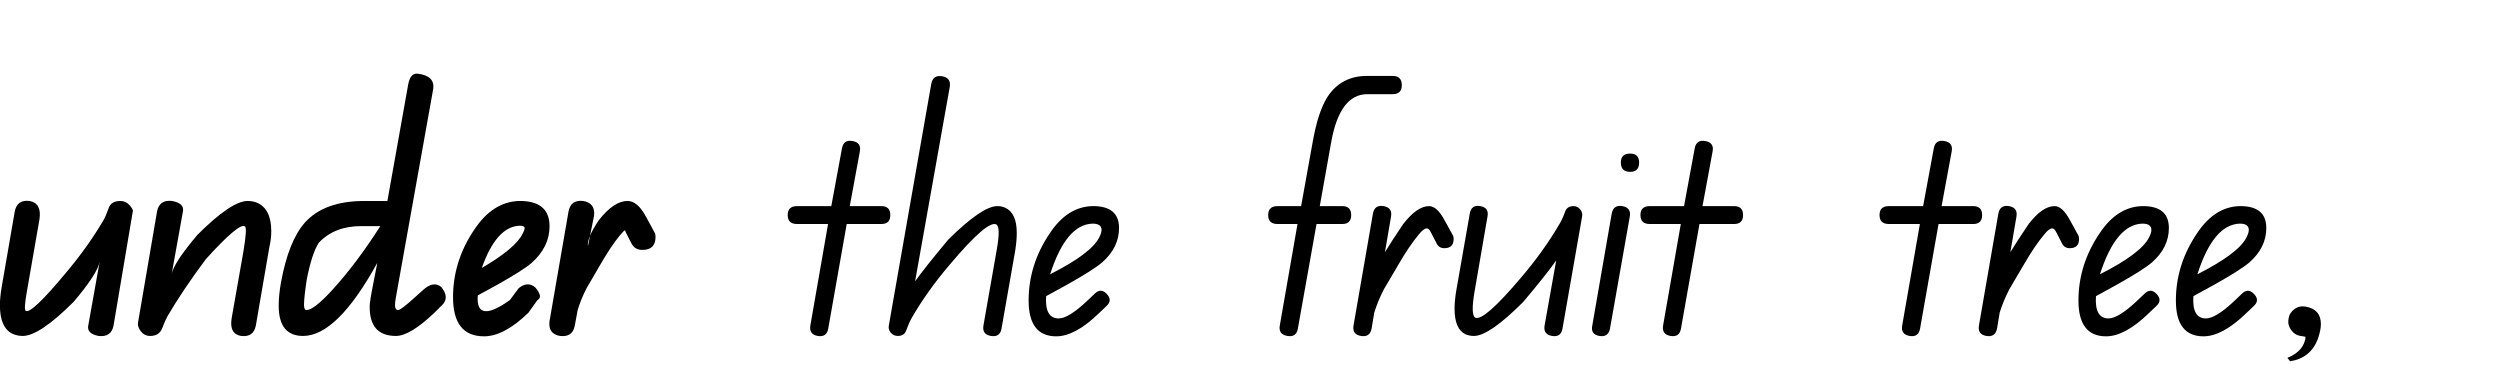 <?xml version="1.0" encoding="UTF-8" standalone="no"?>
<svg xmlns:xlink="http://www.w3.org/1999/xlink" height="33.25px" width="223.25px" xmlns="http://www.w3.org/2000/svg">
  <g transform="matrix(1.0, 0.0, 0.0, 1.0, -0.45, 2.0)">
    <g transform="matrix(1.0, 0.0, 0.0, 1.0, 0.0, 0.0)">
      <use fill="#000000" height="33.25" transform="matrix(0.034, 0.0, 0.0, 0.034, 0.0, 28.0)" width="223.25" xlink:href="#font_QBeginners_u0"/>
      <use fill="#000000" height="33.25" transform="matrix(0.034, 0.0, 0.0, 0.034, 12.35, 28.0)" width="223.25" xlink:href="#font_QBeginners_n0"/>
      <use fill="#000000" height="33.25" transform="matrix(0.034, 0.0, 0.0, 0.034, 25.15, 28.0)" width="223.25" xlink:href="#font_QBeginners_d0"/>
      <use fill="#000000" height="33.25" transform="matrix(0.034, 0.0, 0.0, 0.034, 40.6, 28.0)" width="223.25" xlink:href="#font_QBeginners_e0"/>
      <use fill="#000000" height="33.25" transform="matrix(0.034, 0.0, 0.0, 0.034, 49.35, 28.0)" width="223.25" xlink:href="#font_QBeginners_r0"/>
    </g>
    <g transform="matrix(1.0, 0.0, 0.0, 1.0, 0.0, 0.0)">
      <use fill="#000000" height="33.25" transform="matrix(0.034, 0.0, 0.0, 0.034, 58.15, 28.0)" width="223.25" xlink:href="#font_QBeginners__0"/>
      <use fill="#000000" height="33.25" transform="matrix(0.034, 0.0, 0.0, 0.034, 70.35, 28.0)" width="223.25" xlink:href="#font_QBeginners_t0"/>
      <use fill="#000000" height="33.25" transform="matrix(0.034, 0.0, 0.0, 0.034, 79.5, 28.0)" width="223.25" xlink:href="#font_QBeginners_h0"/>
      <use fill="#000000" height="33.25" transform="matrix(0.034, 0.0, 0.0, 0.034, 92.0, 28.0)" width="223.25" xlink:href="#font_QBeginners_e1"/>
      <use fill="#000000" height="33.25" transform="matrix(0.034, 0.0, 0.0, 0.034, 100.7, 28.0)" width="223.25" xlink:href="#font_QBeginners__0"/>
      <use fill="#000000" height="33.25" transform="matrix(0.034, 0.0, 0.0, 0.034, 112.9, 28.0)" width="223.25" xlink:href="#font_QBeginners_f0"/>
      <use fill="#000000" height="33.25" transform="matrix(0.034, 0.0, 0.0, 0.034, 121.15, 28.0)" width="223.25" xlink:href="#font_QBeginners_r1"/>
      <use fill="#000000" height="33.25" transform="matrix(0.034, 0.0, 0.0, 0.034, 129.9, 28.0)" width="223.25" xlink:href="#font_QBeginners_u1"/>
      <use fill="#000000" height="33.25" transform="matrix(0.034, 0.0, 0.0, 0.034, 142.2, 28.0)" width="223.25" xlink:href="#font_QBeginners_i0"/>
      <use fill="#000000" height="33.25" transform="matrix(0.034, 0.0, 0.0, 0.034, 146.5, 28.0)" width="223.25" xlink:href="#font_QBeginners_t0"/>
      <use fill="#000000" height="33.25" transform="matrix(0.034, 0.0, 0.0, 0.034, 155.65, 28.0)" width="223.25" xlink:href="#font_QBeginners__0"/>
      <use fill="#000000" height="33.25" transform="matrix(0.034, 0.0, 0.0, 0.034, 167.85, 28.0)" width="223.25" xlink:href="#font_QBeginners_t0"/>
      <use fill="#000000" height="33.25" transform="matrix(0.034, 0.0, 0.0, 0.034, 177.0, 28.0)" width="223.25" xlink:href="#font_QBeginners_r1"/>
      <use fill="#000000" height="33.25" transform="matrix(0.034, 0.0, 0.0, 0.034, 185.75, 28.0)" width="223.25" xlink:href="#font_QBeginners_e1"/>
      <use fill="#000000" height="33.25" transform="matrix(0.034, 0.0, 0.0, 0.034, 194.45, 28.0)" width="223.25" xlink:href="#font_QBeginners_e1"/>
      <use fill="#000000" height="33.25" transform="matrix(0.034, 0.0, 0.0, 0.034, 203.15, 28.0)" width="223.25" xlink:href="#font_QBeginners__1"/>
    </g>
  </g>
  <defs>
    <g id="font_QBeginners_u0">
      <path d="M362.0 -327.0 L362.0 -327.0 Q364.0 -331.0 354.0 -343.0 344.0 -354.5 329.5 -354.5 305.0 -354.5 298.5 -335.5 291.0 -314.0 285.0 -304.0 243.5 -233.5 186.5 -166.0 96.0 -57.0 81.0 -66.0 75.0 -68.5 84.5 -120.5 L117.0 -307.0 Q123.0 -348.5 91.0 -354.5 58.0 -358.5 52.0 -327.0 L17.5 -127.5 Q13.0 -101.0 13.0 -80.5 13.0 -20.5 47.5 -5.0 60.0 0.0 73.0 0.0 117.0 0.0 207.0 -90.0 269.5 -164.0 275.0 -195.0 L245.0 -27.0 Q241.0 -6.0 272.0 0.0 305.5 4.0 311.5 -27.5 L362.0 -327.0" fill-rule="evenodd" stroke="none"/>
    </g>
    <g id="font_QBeginners_n0">
      <path d="M357.5 -233.5 L357.5 -233.5 Q362.5 -254.5 362.5 -275.0 362.5 -333.5 325.0 -350.0 313.5 -354.5 300.5 -354.5 257.5 -354.5 168.5 -265.5 104.5 -190.0 100.5 -160.5 L130.5 -327.0 Q134.5 -348.5 102.0 -354.5 68.5 -358.5 62.5 -327.0 L12.5 -35.0 Q10.5 -24.5 20.0 -12.0 29.5 0.0 44.5 0.0 69.0 0.0 76.5 -21.5 84.0 -41.0 90.0 -52.0 130.5 -121.0 190.5 -201.5 278.0 -298.0 293.0 -288.0 300.0 -285.0 289.0 -220.0 L258.5 -47.0 Q251.5 -5.5 283.0 0.0 316.0 4.0 322.0 -27.5 L357.5 -233.5" fill-rule="evenodd" stroke="none"/>
    </g>
    <g id="font_QBeginners_d0">
      <path d="M272.5 -288.5 L272.5 -288.5 Q209.5 -190.0 146.5 -121.0 98.0 -68.0 78.5 -68.0 72.0 -68.0 72.0 -82.0 72.0 -100.0 79.0 -147.0 92.5 -217.0 111.0 -245.0 152.0 -288.5 222.5 -288.5 L272.5 -288.5 M437.0 -83.5 L437.0 -83.5 Q453.5 -103.0 432.5 -128.5 412.5 -145.5 385.0 -121.0 L365.0 -103.0 Q326.5 -68.0 319.5 -68.0 311.0 -68.0 311.0 -81.0 311.0 -87.5 313.0 -99.5 L411.5 -649.5 Q415.5 -682.5 373.0 -688.5 352.0 -692.5 346.0 -662.5 L291.0 -354.5 230.5 -354.5 Q125.5 -354.5 74.5 -298.0 31.5 -249.5 11.5 -140.5 5.5 -106.5 5.5 -79.5 5.5 0.0 69.5 0.0 159.0 0.0 264.5 -192.0 245.0 -93.5 246.0 -92.0 244.5 -86.0 244.5 -75.5 244.5 0.0 313.5 0.0 350.5 0.0 414.5 -61.0 L437.0 -83.5" fill-rule="evenodd" stroke="none"/>
    </g>
    <g id="font_QBeginners_e0">
      <path d="M197.0 -283.5 L197.0 -283.5 Q197.0 -278.0 192.0 -269.0 173.5 -230.5 84.5 -178.5 123.0 -287.5 184.0 -289.5 197.0 -289.5 197.0 -283.5 M262.5 -288.0 L262.5 -288.0 Q262.5 -355.5 182.0 -354.5 113.0 -352.0 65.0 -279.5 9.0 -197.0 9.0 -101.5 9.0 1.0 90.5 1.0 143.0 1.0 207.0 -61.0 L230.5 -94.0 Q246.5 -102.0 225.0 -127.5 205.0 -144.5 181.5 -125.5 L158.5 -94.5 Q117.5 -65.0 96.0 -65.0 70.5 -65.0 74.0 -106.5 L123.5 -133.5 Q193.0 -172.5 215.0 -191.5 262.5 -233.5 262.5 -288.0" fill-rule="evenodd" stroke="none"/>
    </g>
    <g id="font_QBeginners_r0">
      <path d="M283.5 -260.0 L283.5 -260.0 Q283.5 -268.5 280.5 -272.5 L258.0 -314.0 Q236.0 -354.5 210.0 -354.5 174.0 -354.5 134.5 -304.0 103.0 -257.0 106.0 -236.0 L122.0 -315.5 Q126.0 -348.5 94.0 -354.5 61.0 -358.5 55.0 -327.0 L5.0 -38.5 Q1.0 -5.5 32.5 0.0 66.0 4.0 71.5 -27.5 L79.0 -68.0 Q87.5 -96.5 102.5 -125.5 109.5 -137.5 138.0 -186.5 166.5 -236.0 190.5 -265.0 201.0 -277.5 203.5 -277.5 203.0 -277.5 205.5 -272.0 L219.5 -244.5 Q228.0 -226.0 249.0 -226.0 283.5 -226.0 283.5 -260.0" fill-rule="evenodd" stroke="none"/>
    </g>
    <g id="font_QBeginners_t0">
      <path d="M282.5 -317.5 L282.5 -317.5 Q282.5 -341.0 259.0 -341.0 L176.0 -341.0 202.5 -484.5 Q207.0 -508.0 183.0 -512.0 159.5 -516.0 155.5 -492.5 L127.5 -341.0 37.5 -341.0 Q13.0 -341.0 13.0 -317.5 13.0 -294.0 37.5 -294.0 L119.0 -294.0 72.5 -27.5 Q68.5 -4.0 92.0 0.0 115.5 4.0 119.5 -19.5 L168.0 -294.0 259.0 -294.0 Q282.5 -294.0 282.5 -317.5" fill-rule="evenodd" stroke="none"/>
    </g>
    <g id="font_QBeginners_h0">
      <path d="M341.5 -224.5 L341.5 -224.5 Q345.5 -250.0 345.5 -270.5 345.5 -323.5 314.5 -337.0 305.5 -341.0 294.5 -341.0 254.5 -341.0 165.5 -253.0 103.0 -178.0 78.5 -143.5 L169.5 -654.0 Q173.5 -678.0 149.5 -682.0 125.5 -686.0 121.0 -662.5 L9.5 -27.5 Q7.5 -17.5 14.5 -8.5 22.0 0.0 33.0 0.0 50.5 0.0 55.5 -15.5 63.0 -36.0 70.0 -48.0 111.0 -119.0 170.5 -188.5 268.0 -304.0 291.5 -293.0 304.0 -286.5 292.5 -224.0 L258.0 -27.5 Q254.0 -4.0 277.5 0.0 301.5 4.0 305.5 -19.5 L341.5 -224.5" fill-rule="evenodd" stroke="none"/>
    </g>
    <g id="font_QBeginners_e1">
      <path d="M200.5 -278.5 L200.5 -278.5 Q200.5 -270.5 194.5 -259.0 174.0 -217.0 65.5 -162.0 107.5 -293.0 177.0 -295.0 200.5 -295.0 200.5 -278.5 M246.5 -283.5 L246.5 -283.5 Q246.5 -342.0 176.0 -341.0 110.5 -339.0 64.5 -269.5 9.0 -187.5 9.0 -93.0 9.0 1.0 81.5 1.0 131.0 1.0 193.5 -59.5 L214.0 -79.0 Q230.0 -94.0 214.0 -110.5 198.5 -127.0 182.0 -110.5 L161.5 -91.0 Q113.5 -46.0 88.0 -46.0 51.0 -46.0 55.0 -104.5 L110.5 -135.0 Q180.0 -174.0 202.5 -193.5 246.5 -232.5 246.5 -283.5" fill-rule="evenodd" stroke="none"/>
    </g>
    <g id="font_QBeginners_f0">
      <path d="M374.5 -658.5 L374.5 -658.5 Q374.5 -683.0 350.0 -683.0 L283.5 -683.0 Q215.0 -683.0 179.0 -627.5 154.5 -589.0 140.5 -510.0 L110.0 -341.0 48.0 -341.0 Q23.5 -341.0 23.5 -317.5 23.5 -294.0 48.0 -294.0 L100.5 -294.0 54.0 -27.5 Q50.0 -4.0 74.0 0.0 97.5 4.0 101.5 -19.5 L150.5 -294.0 218.0 -294.0 Q241.5 -294.0 241.5 -317.5 241.5 -341.0 218.0 -341.0 L159.0 -341.0 189.0 -509.0 Q211.5 -635.0 284.0 -635.0 L350.0 -635.0 Q374.5 -635.0 374.5 -658.5" fill-rule="evenodd" stroke="none"/>
    </g>
    <g id="font_QBeginners_r1">
      <path d="M268.0 -255.0 L268.0 -255.0 Q268.0 -261.0 265.0 -266.0 L243.5 -305.0 Q224.0 -341.0 203.5 -341.0 172.0 -341.0 135.5 -294.0 104.5 -248.0 87.5 -220.0 L103.5 -313.5 Q107.5 -337.0 84.0 -341.0 60.5 -345.0 56.0 -321.5 L5.0 -27.5 Q1.0 -4.0 24.5 0.0 48.0 4.0 52.5 -19.5 L59.5 -61.5 Q69.0 -92.0 85.0 -123.0 92.5 -135.0 121.5 -185.0 150.5 -235.5 176.0 -266.0 189.0 -282.5 197.5 -282.5 203.5 -282.5 208.5 -271.5 L223.0 -243.5 Q229.0 -230.5 243.5 -230.5 268.0 -230.5 268.0 -255.0" fill-rule="evenodd" stroke="none"/>
    </g>
    <g id="font_QBeginners_u1">
      <path d="M348.0 -313.5 L348.0 -313.5 Q350.0 -324.5 342.5 -333.0 335.5 -341.0 325.5 -341.0 308.0 -341.0 303.0 -325.5 295.5 -305.0 288.5 -294.0 246.5 -222.0 187.0 -152.5 90.0 -38.0 67.5 -48.0 55.0 -54.5 65.5 -116.5 L99.5 -313.5 Q104.0 -337.0 80.5 -341.0 57.0 -345.0 53.0 -321.5 L17.0 -116.5 Q13.0 -91.0 13.0 -71.5 13.0 -17.5 42.5 -4.0 53.0 0.0 64.0 0.0 104.0 0.0 193.0 -89.0 255.5 -163.0 280.0 -198.5 L249.5 -27.5 Q245.5 -4.0 269.0 0.0 292.5 4.0 296.5 -19.5 L348.0 -313.5" fill-rule="evenodd" stroke="none"/>
    </g>
    <g id="font_QBeginners_i0">
      <path d="M111.5 -313.5 L111.5 -313.5 Q115.5 -337.0 92.0 -341.0 68.5 -345.0 64.0 -321.5 L13.0 -27.5 Q8.0 -4.0 31.5 0.0 55.0 4.0 59.5 -19.5 L111.5 -313.5 M136.0 -455.5 L136.0 -455.5 Q136.0 -479.0 112.5 -479.0 88.0 -479.0 88.0 -455.5 88.0 -431.0 112.5 -431.0 136.0 -431.0 136.0 -455.5" fill-rule="evenodd" stroke="none"/>
    </g>
    <g id="font_QBeginners__1">
      <path d="M134.0 -31.0 L134.0 -31.0 Q134.0 -70.0 94.0 -77.0 77.5 -80.0 64.5 -70.5 51.0 -60.5 49.0 -45.0 46.0 -30.0 55.5 -16.0 65.5 -2.0 81.0 0.0 93.0 2.0 93.0 2.0 95.0 6.0 89.0 20.5 79.0 44.0 46.0 57.5 L53.0 66.5 Q106.5 58.5 126.0 8.0 134.0 -15.5 134.0 -31.0" fill-rule="evenodd" stroke="none"/>
    </g>
  </defs>
</svg>
